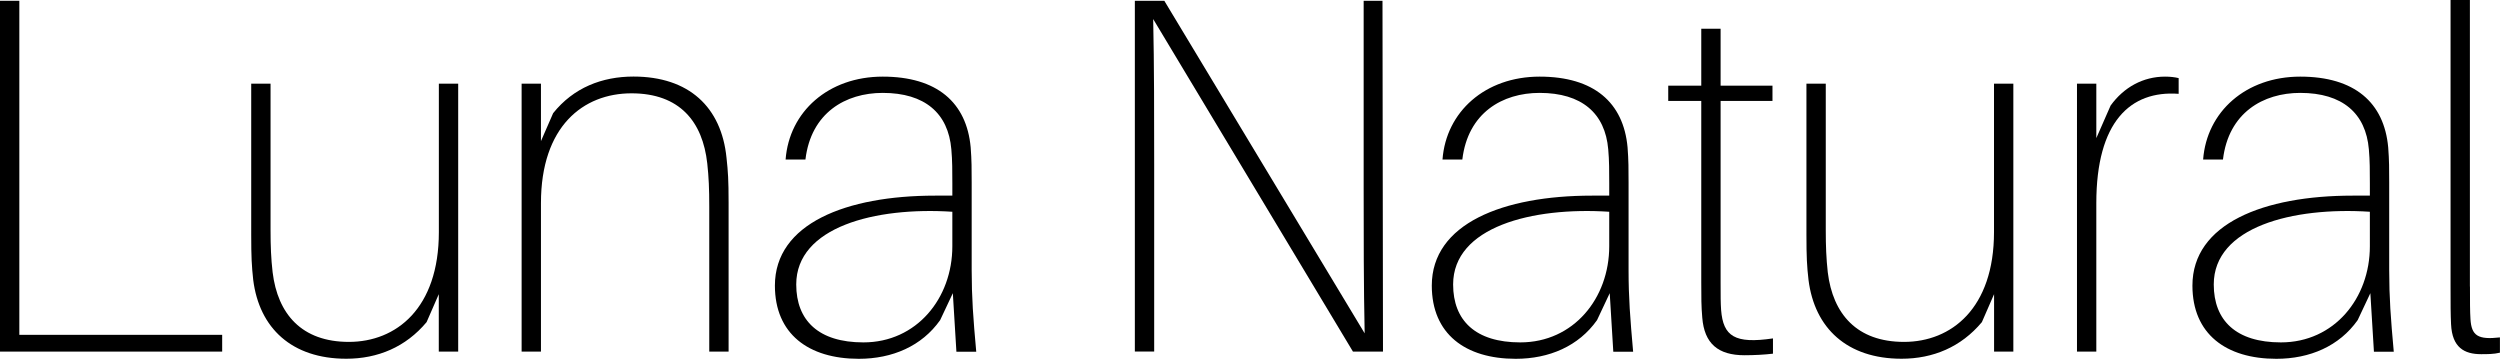 <?xml version="1.0" encoding="UTF-8"?><svg id="_レイヤー_2" xmlns="http://www.w3.org/2000/svg" viewBox="0 0 350.4 50.28"><defs><style>.cls-1{stroke-width:0px;}</style></defs><g id="image"><path class="cls-1" d="m31.14,49.28H0V.11h2.71v46.82h28.43v2.35Z"/><path class="cls-1" d="m64.21,49.28h-2.71v-8.05l-1.71,3.92c-2.92,3.49-6.84,5.13-11.26,5.13-7.62,0-12.19-4.28-13.04-11.05-.21-1.92-.28-3.21-.28-6.27V11.73h2.71v20.52c0,2.28.07,3.99.29,5.91.71,5.84,4.06,9.76,10.69,9.76s12.61-4.7,12.61-15.39V11.73h2.71v37.56Z"/><path class="cls-1" d="m102.12,28.33v20.95h-2.71v-20.31c0-2.49-.07-4.13-.28-6.06-.64-5.84-3.85-9.83-10.62-9.83s-12.69,4.63-12.69,15.39v20.81h-2.71V11.73h2.71v8.05l1.71-3.92c2.85-3.56,6.84-5.13,11.26-5.13,7.77,0,12.33,4.28,13.04,11.4.21,1.92.29,3.13.29,6.2Z"/><path class="cls-1" d="m133.55,41.09l-1.78,3.78c-2.57,3.64-6.7,5.42-11.4,5.42-7.05,0-11.76-3.49-11.76-10.26,0-8.69,9.98-12.61,22.45-12.61h2.42v-1.71c0-1.71,0-3.21-.14-4.78-.43-5.06-3.71-7.91-9.62-7.91-5.2,0-10.05,2.78-10.83,9.34h-2.78c.5-6.7,5.99-11.62,13.61-11.62s11.76,3.63,12.33,9.91c.14,1.85.14,3.06.14,4.92v12.26c0,3.92.21,6.7.64,11.47h-2.78l-.5-8.19Zm-.07-6.56v-4.85c-10.83-.71-21.88,2.14-21.88,10.19,0,5.06,3.14,8.12,9.41,8.12,7.48,0,12.47-6.2,12.47-13.47Z"/><path class="cls-1" d="m189.63,49.28L161.63,2.67c.14,6.41.14,13.97.14,20.38v26.22h-2.71V.11h4.13l28.08,46.61c-.14-6.41-.14-14.04-.14-20.45V.11h2.64l.07,49.17h-4.2Z"/><path class="cls-1" d="m225.62,41.09l-1.78,3.78c-2.57,3.64-6.7,5.42-11.4,5.42-7.06,0-11.76-3.49-11.76-10.26,0-8.69,9.98-12.61,22.45-12.61h2.42v-1.71c0-1.71,0-3.21-.14-4.78-.43-5.06-3.71-7.91-9.62-7.91-5.2,0-10.05,2.78-10.83,9.34h-2.78c.5-6.7,5.99-11.62,13.61-11.62s11.76,3.63,12.33,9.91c.14,1.85.14,3.06.14,4.92v12.26c0,3.92.22,6.7.64,11.47h-2.78l-.5-8.19Zm-.07-6.56v-4.85c-10.83-.71-21.88,2.14-21.88,10.19,0,5.06,3.14,8.12,9.41,8.12,7.48,0,12.47-6.2,12.47-13.47Z"/><path class="cls-1" d="m248.5,47.43v2.14c-1.14.14-2.64.22-3.99.22-3.71,0-5.63-1.64-5.92-5.27-.14-1.57-.14-2.85-.14-4.99V14.15h-4.63v-2.14h4.63v-7.98h2.71v7.98h7.27v2.14h-7.27v25.51c0,1.85,0,2.78.07,3.78.29,3.71,1.93,4.78,7.27,3.99Z"/><path class="cls-1" d="m282.2,49.28h-2.71v-8.05l-1.71,3.92c-2.92,3.49-6.84,5.13-11.26,5.13-7.63,0-12.19-4.28-13.04-11.05-.22-1.92-.29-3.21-.29-6.27V11.73h2.71v20.52c0,2.28.07,3.99.28,5.91.71,5.84,4.06,9.76,10.69,9.76s12.61-4.7,12.61-15.39V11.73h2.71v37.56Z"/><path class="cls-1" d="m305.36,10.94v2.21c-6.77-.5-11.54,3.92-11.54,15.32v20.81h-2.71V11.73h2.71v7.63l2-4.56c1.85-2.57,4.56-4.06,7.63-4.06.71,0,1.35.07,1.92.21Z"/><path class="cls-1" d="m332.23,41.09l-1.78,3.78c-2.57,3.64-6.7,5.42-11.4,5.42-7.06,0-11.76-3.49-11.76-10.26,0-8.69,9.98-12.61,22.45-12.61h2.42v-1.71c0-1.71,0-3.21-.14-4.78-.43-5.06-3.71-7.91-9.62-7.91-5.2,0-10.05,2.78-10.83,9.34h-2.78c.5-6.7,5.99-11.62,13.61-11.62s11.76,3.63,12.33,9.91c.14,1.85.14,3.06.14,4.92v12.26c0,3.92.21,6.7.64,11.47h-2.78l-.5-8.19Zm-.07-6.56v-4.85c-10.83-.71-21.88,2.14-21.88,10.19,0,5.06,3.14,8.12,9.41,8.12,7.48,0,12.47-6.2,12.47-13.47Z"/><path class="cls-1" d="m346.19,40.16c0,2.14,0,3.49.07,4.56.14,2.35,1.07,2.92,4.13,2.57v2.14c-.85.21-1.78.21-2.64.21-2.35,0-4.06-.93-4.21-4.2-.07-1.43-.07-2.71-.07-5.2V0h2.71v40.16Z"/></g></svg>